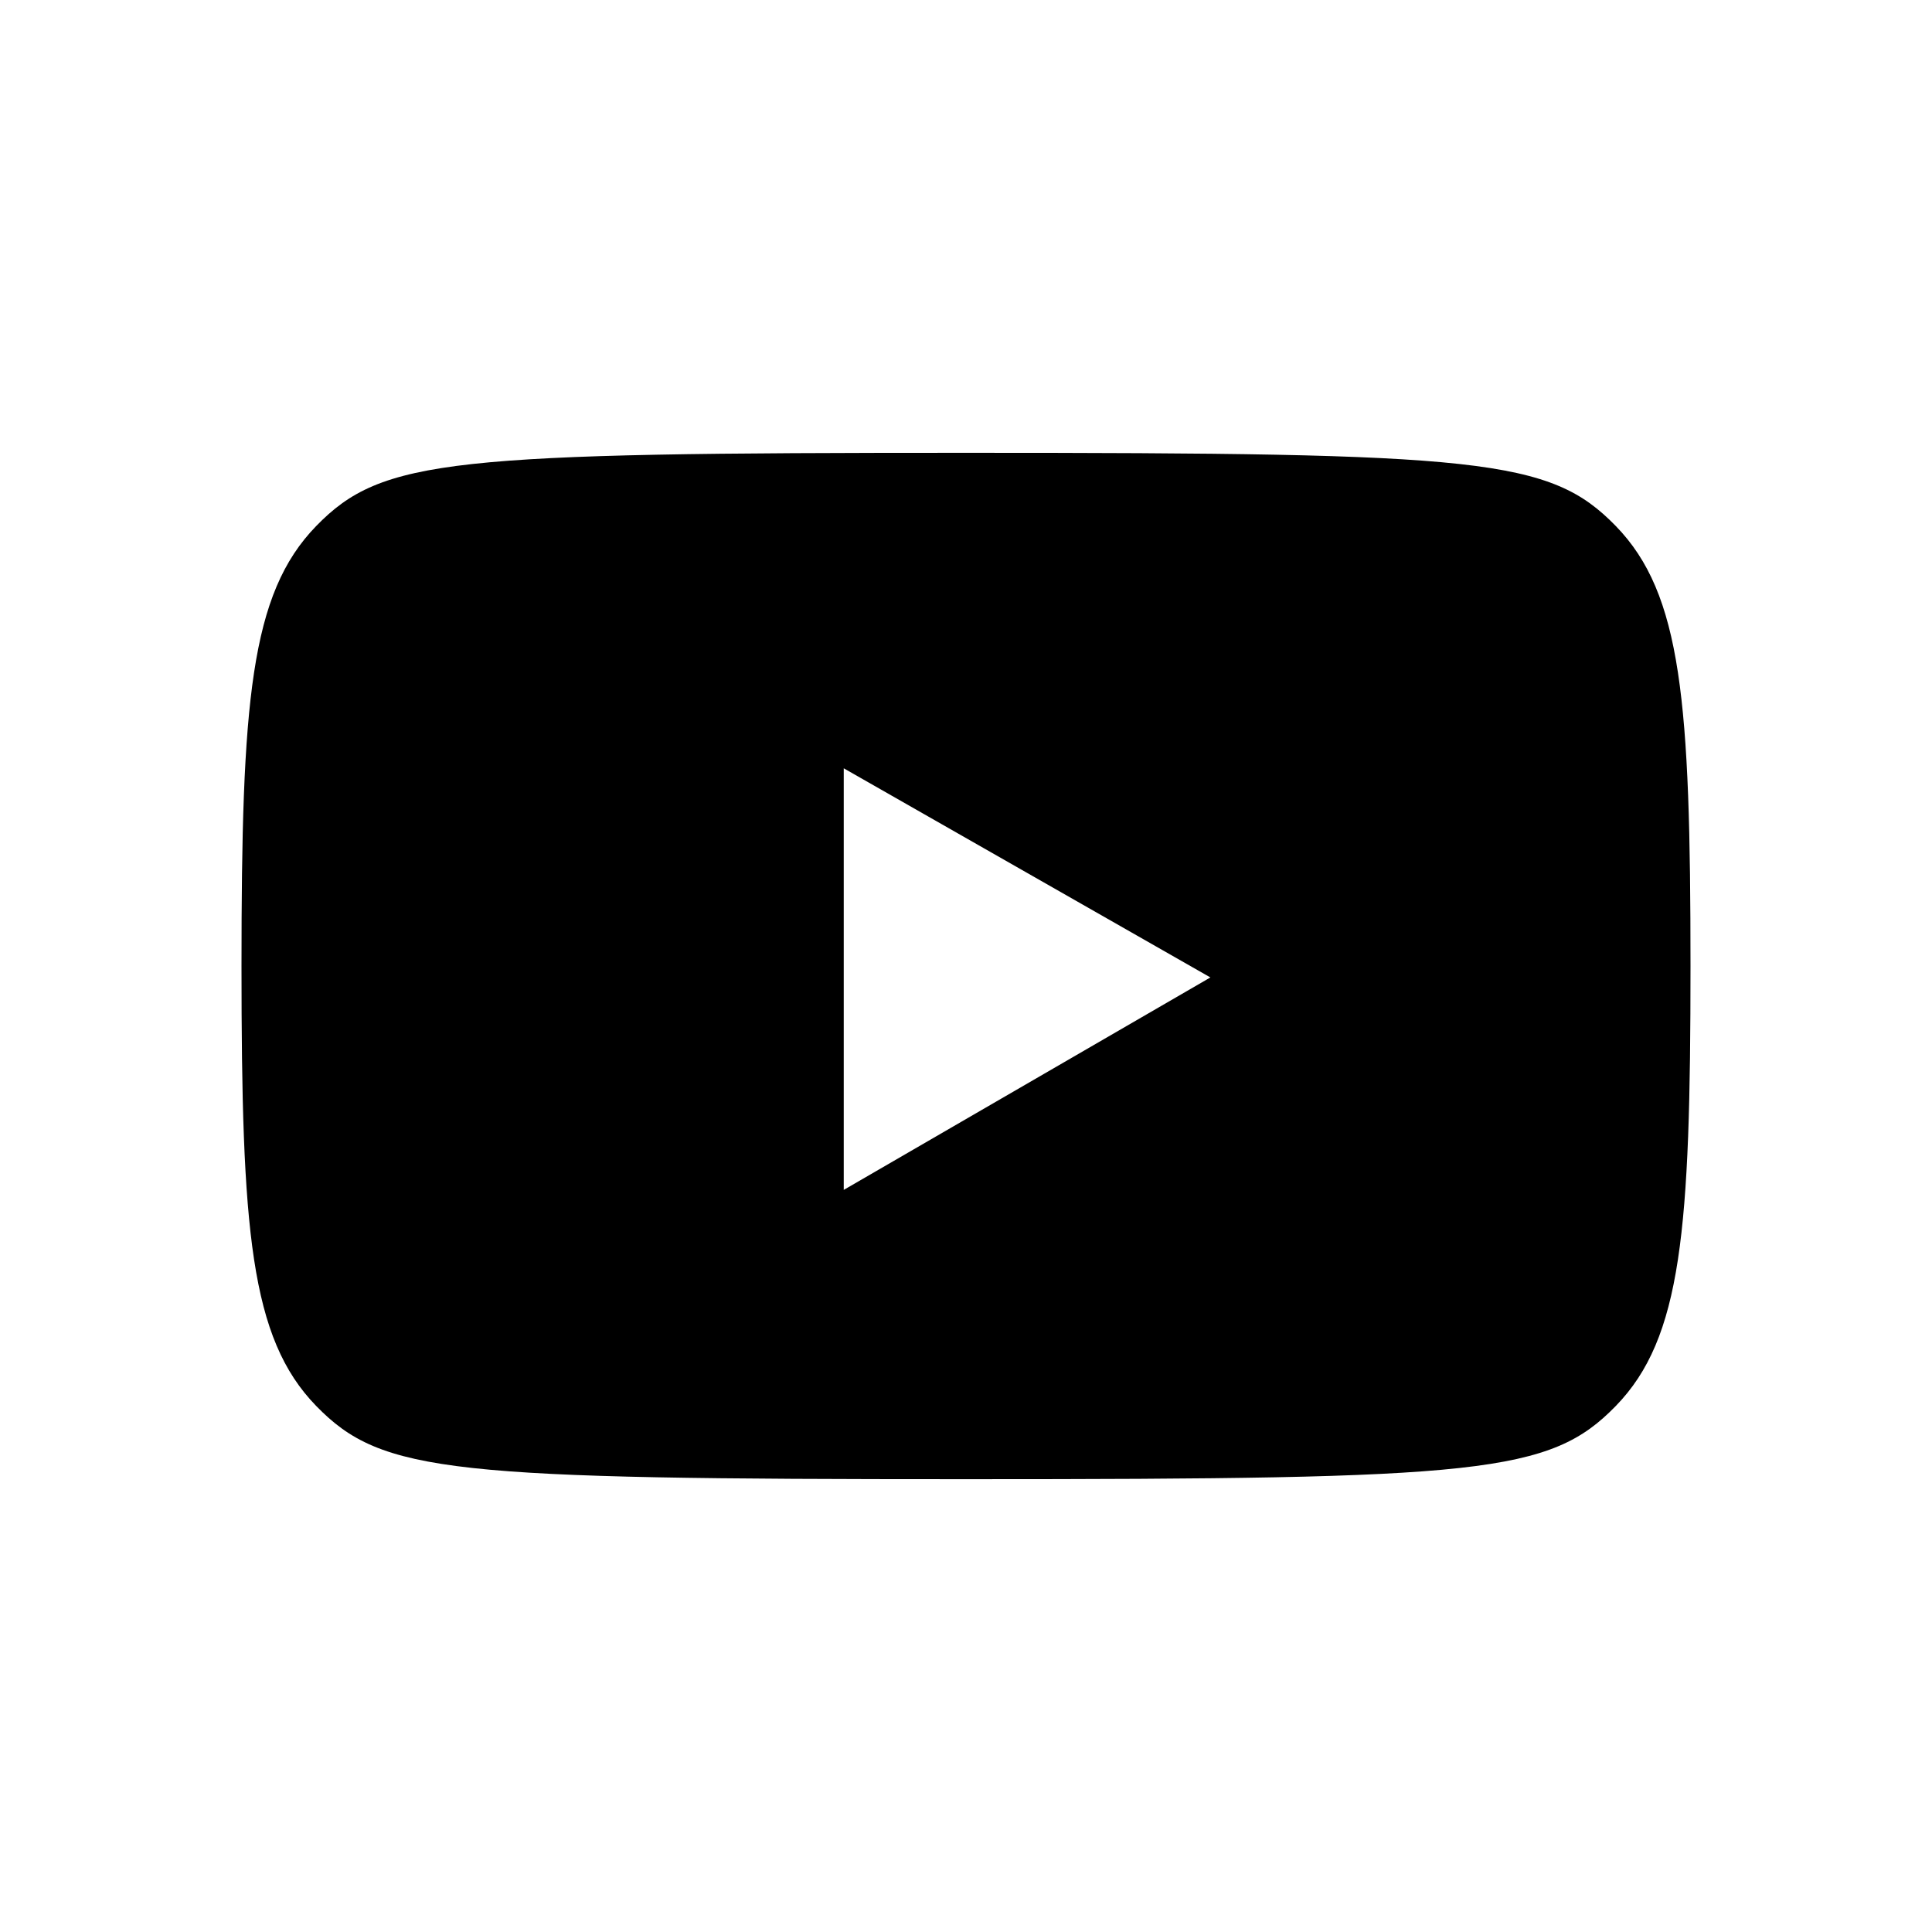 <svg xmlns="http://www.w3.org/2000/svg"  viewBox="0 0 64 64" width="48px" height="48px"><path d="M53.527,17.427C55.714,19.677,56,23.252,56,32s-0.286,12.323-2.473,14.573C51.34,48.822,49.062,49,32,49	s-19.34-0.178-21.527-2.427C8.286,44.323,8,40.748,8,32s0.286-12.323,2.473-14.573S14.938,15,32,15S51.34,15.178,53.527,17.427z M27.95,39.417l12.146-7.038L27.95,25.451V39.417z"/></svg>